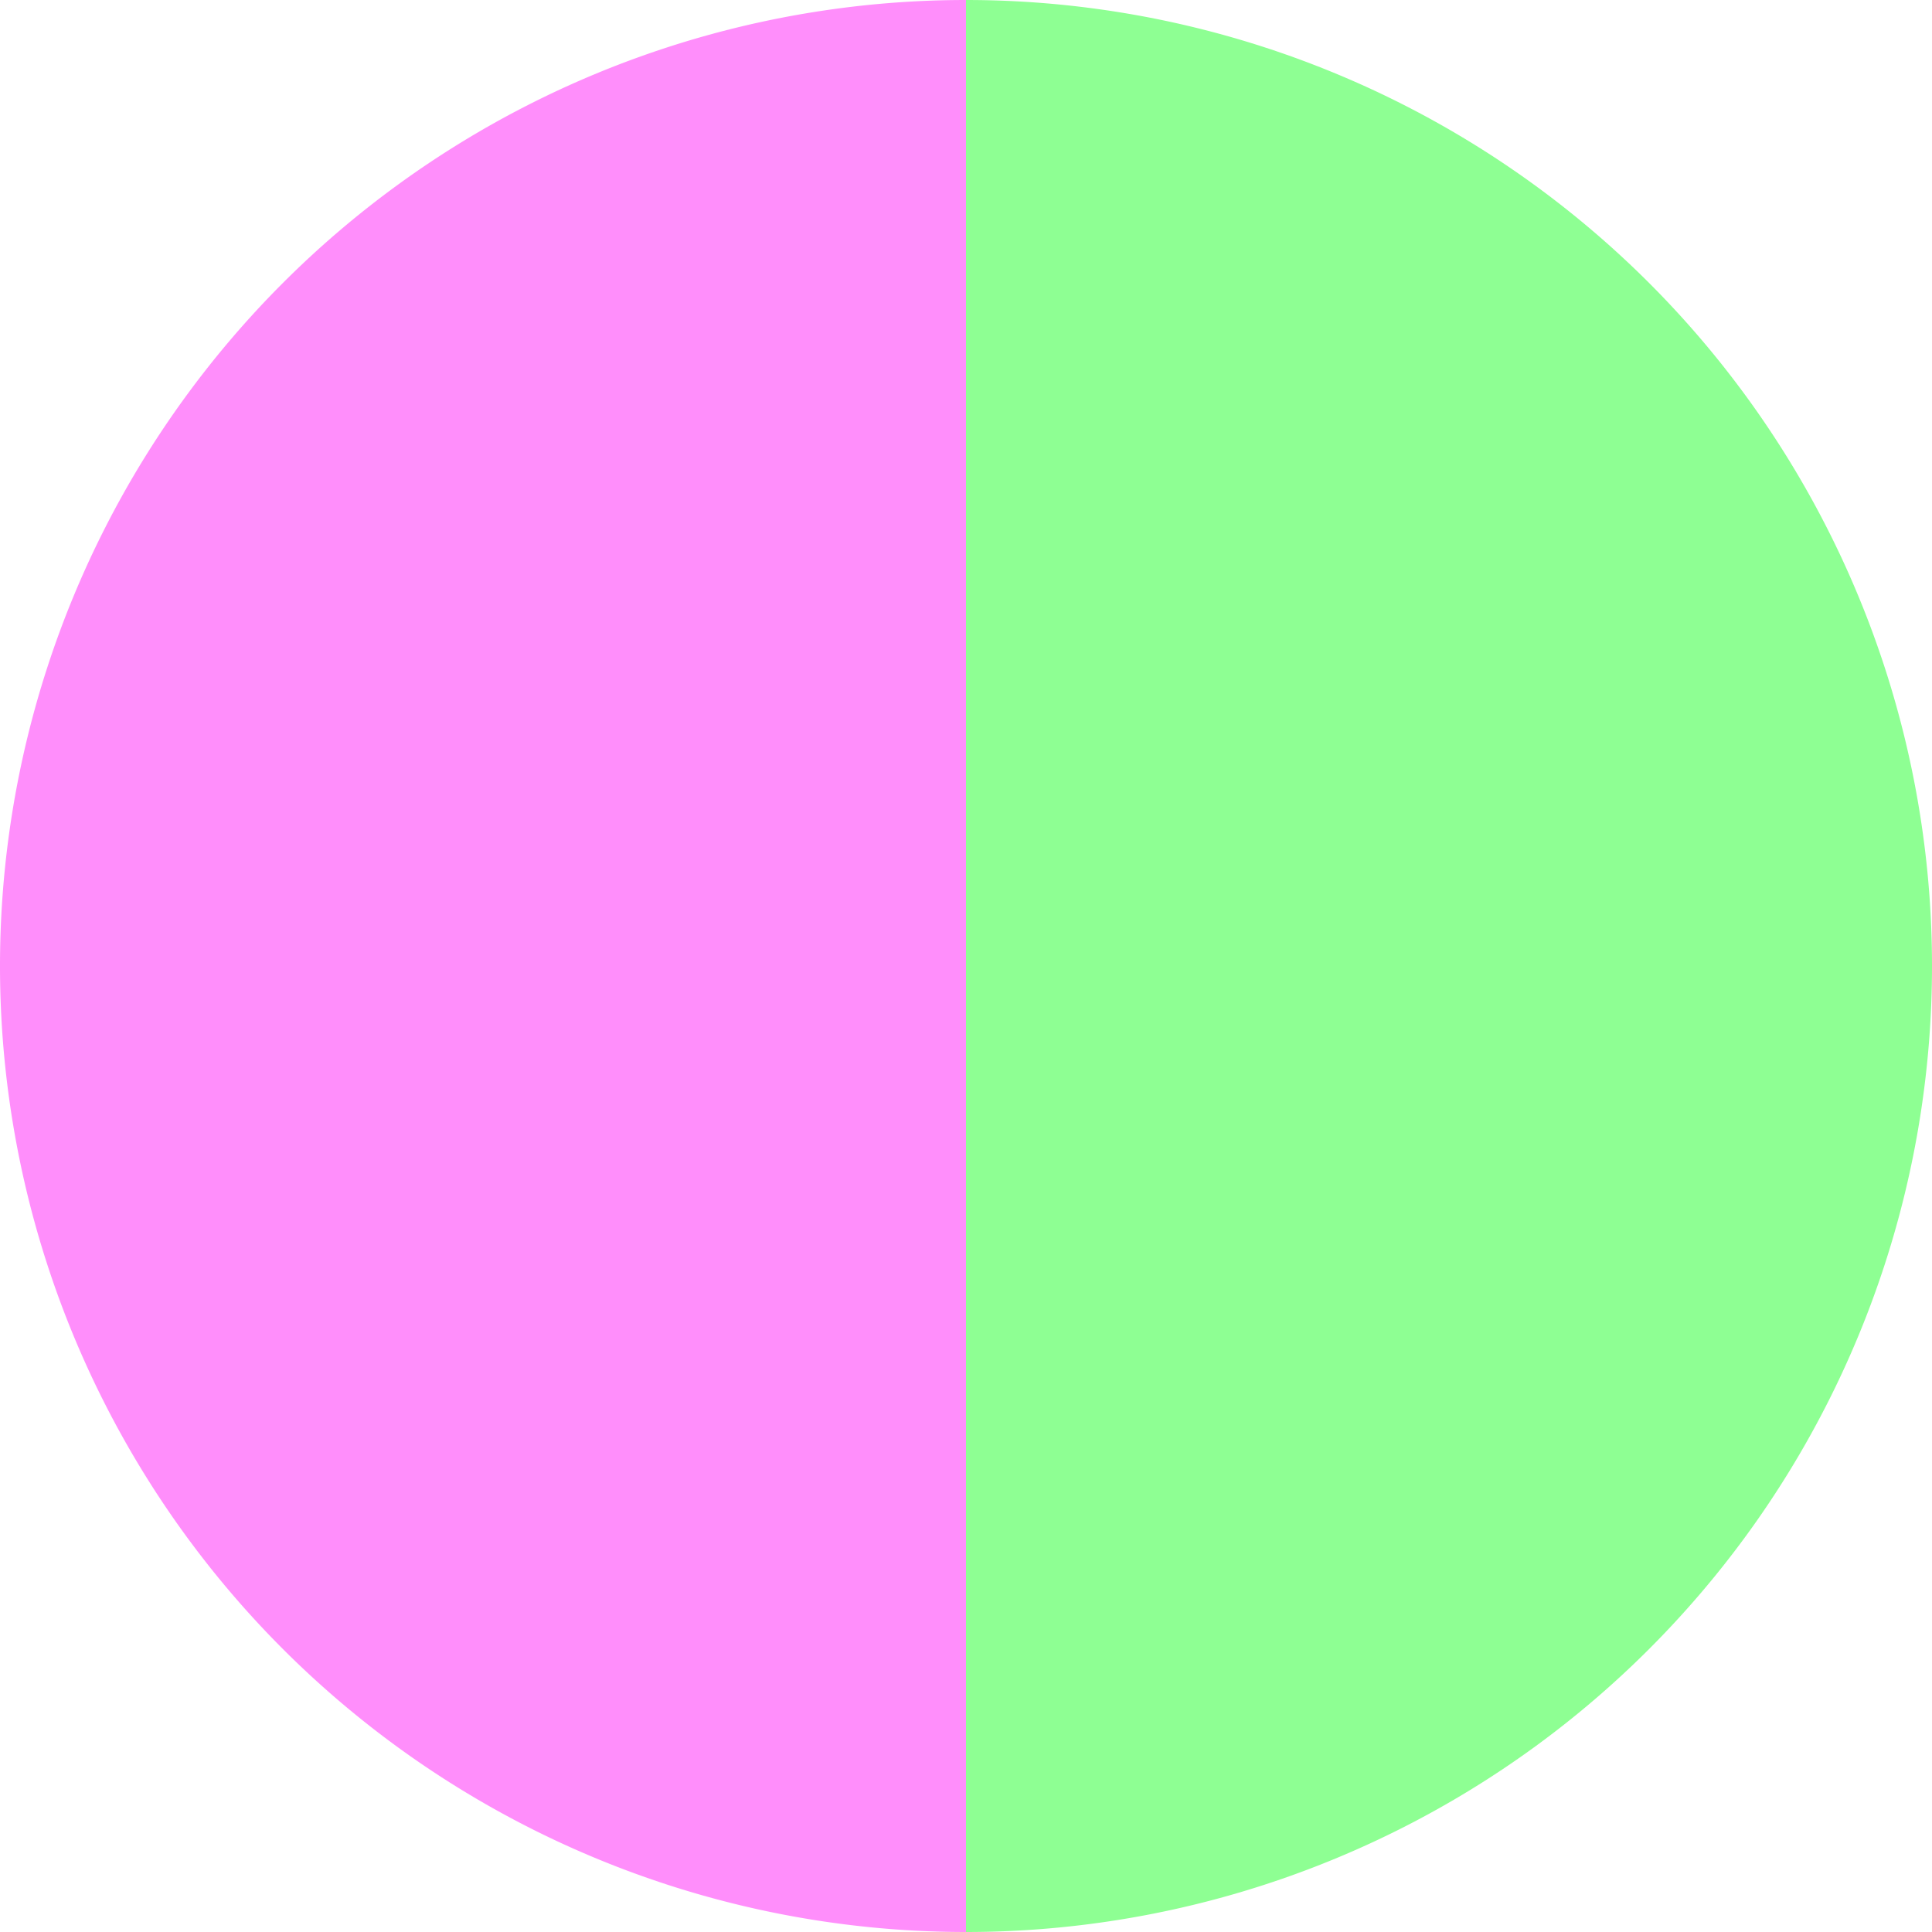 <?xml version="1.0" standalone="no"?>
<svg width="500" height="500" viewBox="-1 -1 2 2" xmlns="http://www.w3.org/2000/svg">
        <path d="M 0 -1 
             A 1,1 0 0,1 0 1             L 0,0
             z" fill="#8eff93" />
            <path d="M 0 1 
             A 1,1 0 0,1 -0 -1             L 0,0
             z" fill="#ff8efb" />
    </svg>
